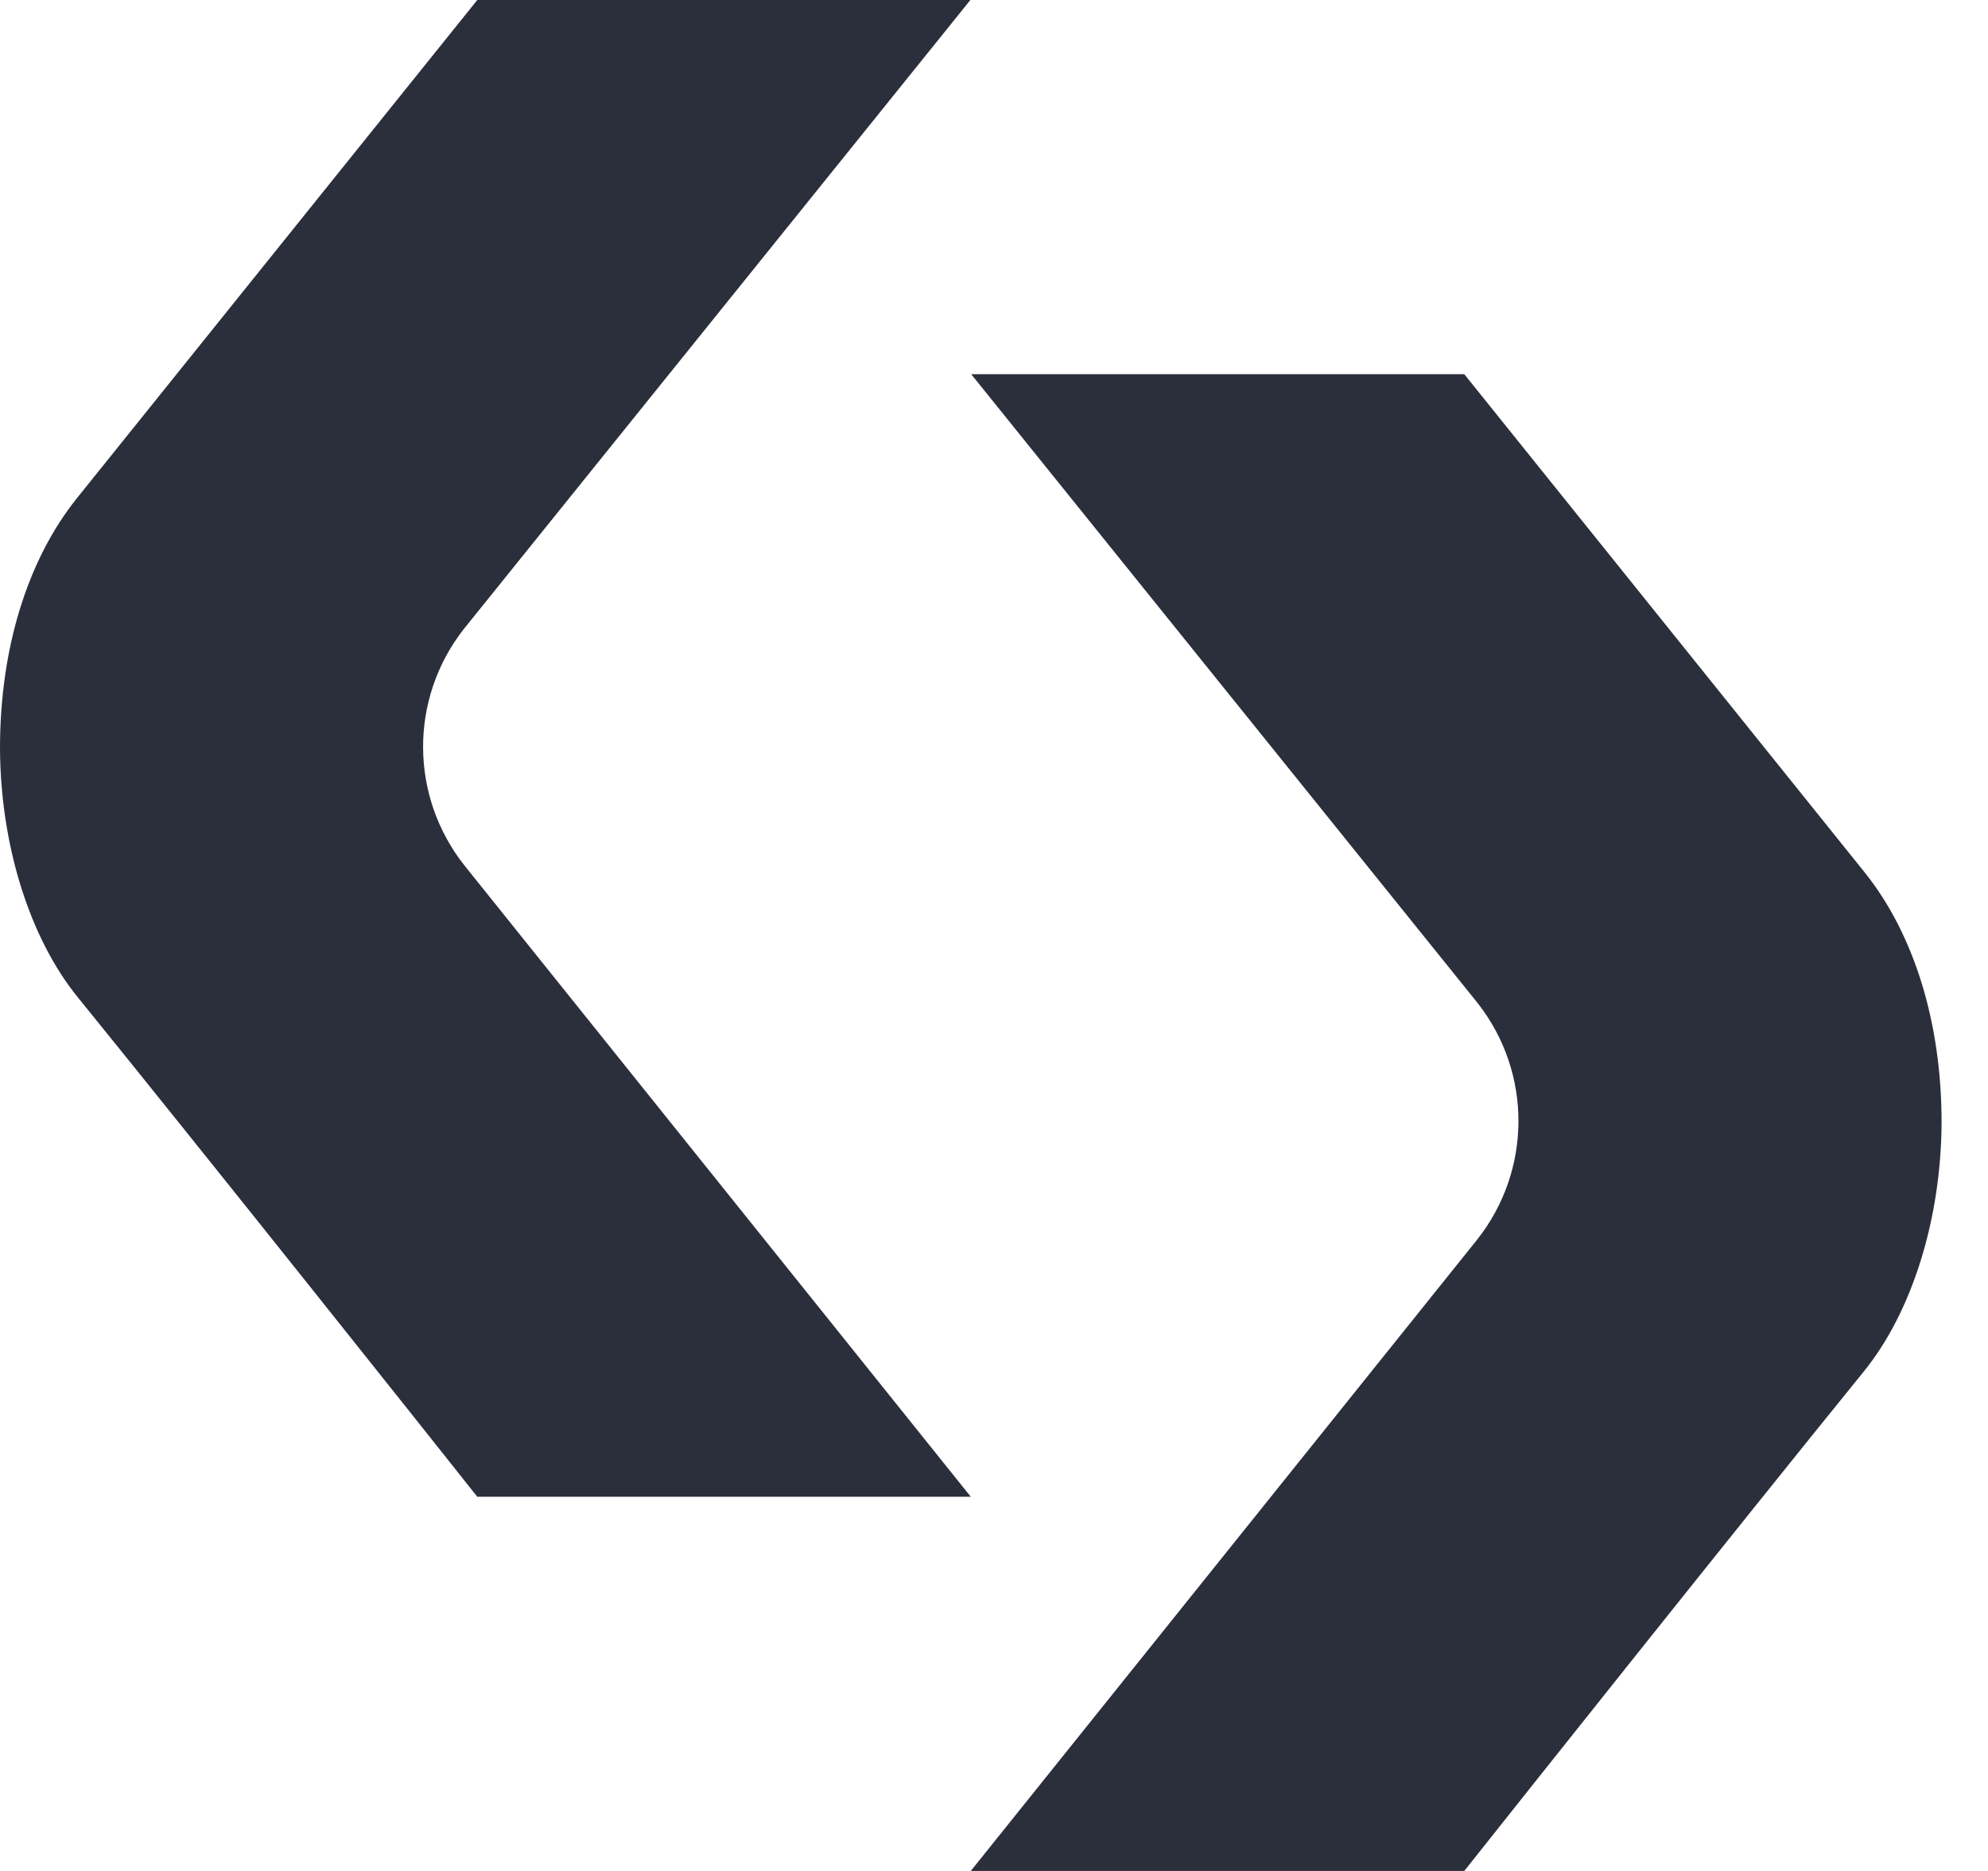 <?xml version="1.0" encoding="utf-8"?>
<svg xmlns="http://www.w3.org/2000/svg" fill="none" height="100%" overflow="visible" preserveAspectRatio="none" style="display: block;" viewBox="0 0 34 32" width="100%">
<g id="Logo Icon">
<path d="M8.163 25.6C7.28 24.486 3.522 19.759 1.334 17.062C0.502 16.04 0.007 14.443 0 12.797C0 11.1 0.466 9.582 1.313 8.524C3.543 5.749 7.295 1.079 8.163 0H16.596L7.931 10.76C6.998 11.952 7.006 13.62 7.945 14.805L16.603 25.6H8.163Z" fill="#2B2E3B" id="Vector"/>
<path d="M25.043 32C25.925 30.886 29.684 26.159 31.872 23.462C32.704 22.44 33.199 20.843 33.206 19.197C33.206 17.5 32.74 15.982 31.893 14.924C29.663 12.149 25.911 7.479 25.043 6.4H16.61L25.275 17.16C26.207 18.352 26.2 20.02 25.261 21.205L16.603 32H25.043Z" fill="#2B2E3B" id="Vector_2"/>
</g>
</svg>